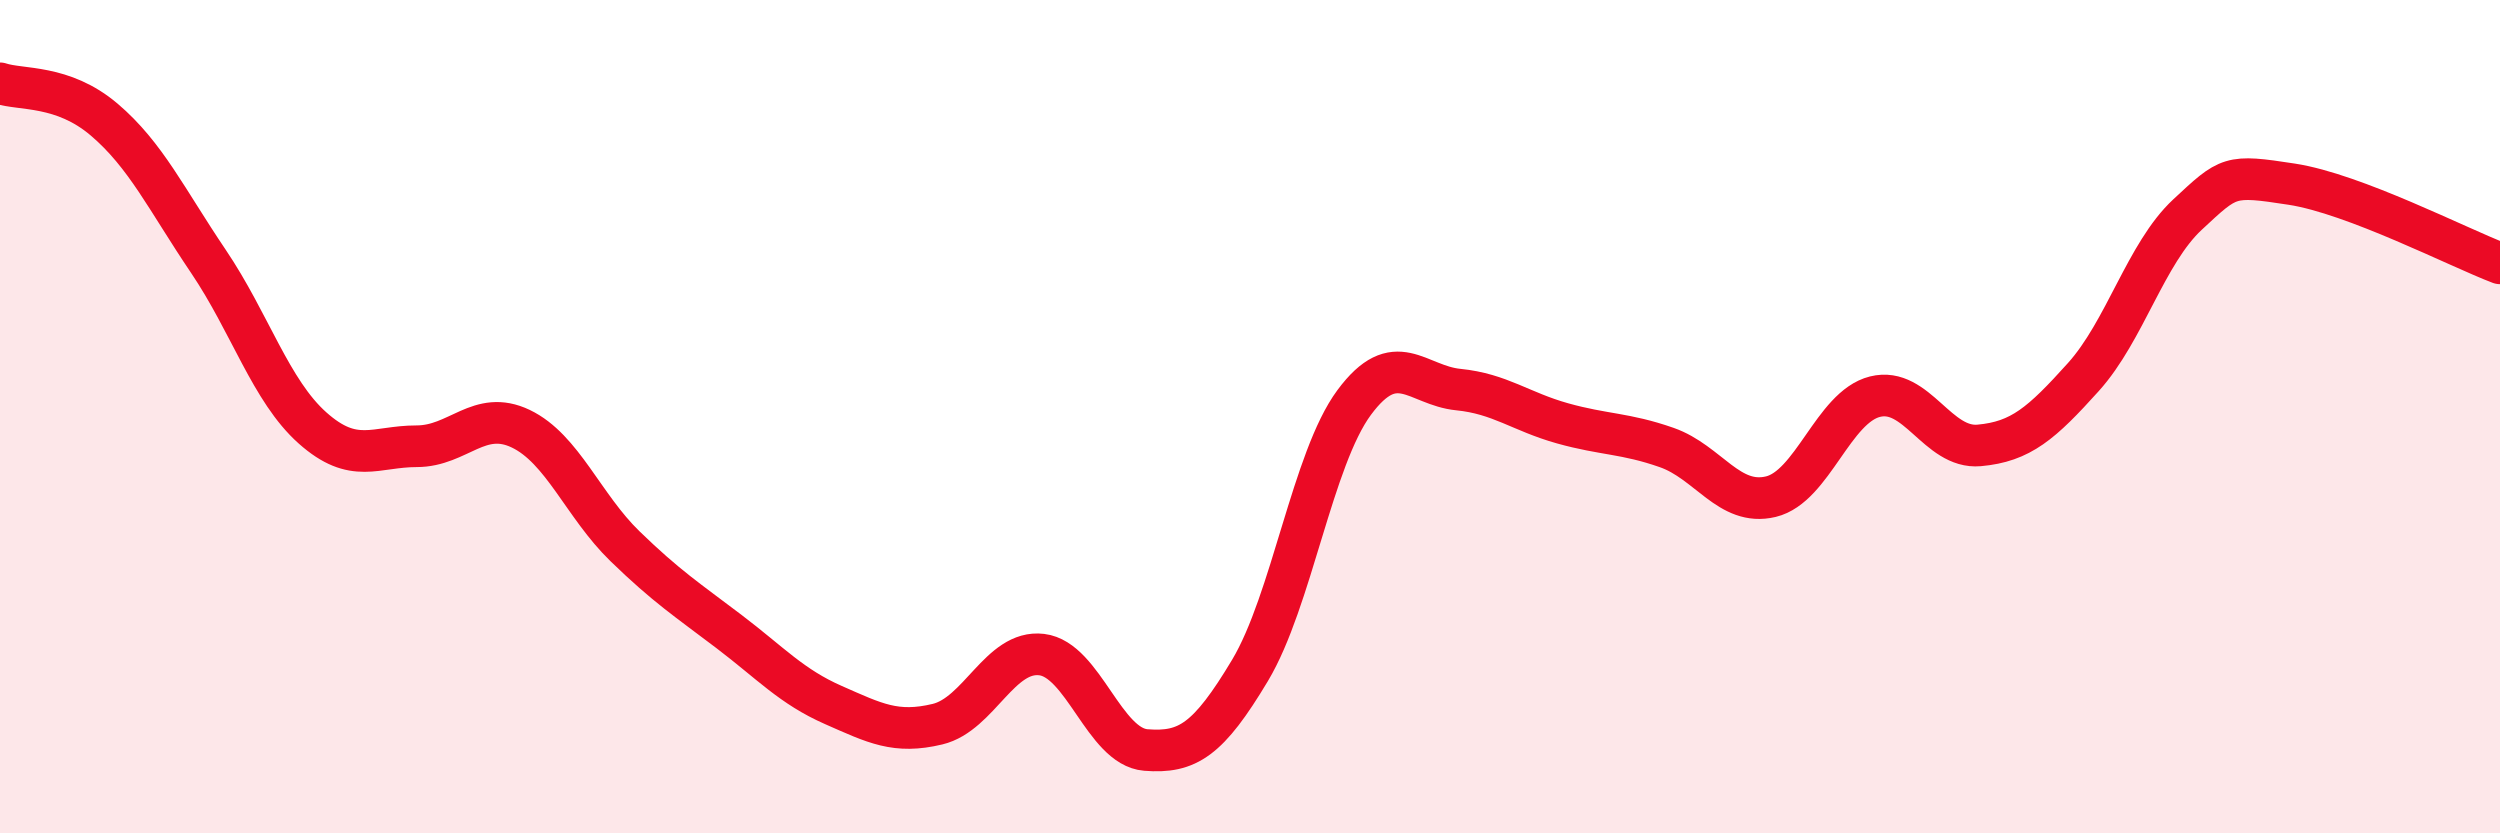 
    <svg width="60" height="20" viewBox="0 0 60 20" xmlns="http://www.w3.org/2000/svg">
      <path
        d="M 0,2 C 0.5,2.17 1.5,2.02 2.5,2.87 C 3.5,3.72 4,4.79 5,6.27 C 6,7.75 6.5,9.38 7.5,10.27 C 8.5,11.16 9,10.71 10,10.71 C 11,10.71 11.5,9.81 12.5,10.29 C 13.5,10.77 14,12.14 15,13.11 C 16,14.08 16.5,14.4 17.5,15.16 C 18.5,15.92 19,16.48 20,16.92 C 21,17.36 21.5,17.62 22.5,17.38 C 23.5,17.14 24,15.59 25,15.71 C 26,15.83 26.5,17.92 27.5,18 C 28.5,18.08 29,17.76 30,16.09 C 31,14.42 31.5,11.01 32.5,9.66 C 33.5,8.31 34,9.25 35,9.35 C 36,9.45 36.5,9.88 37.5,10.16 C 38.5,10.44 39,10.39 40,10.74 C 41,11.09 41.5,12.16 42.5,11.92 C 43.5,11.68 44,9.77 45,9.52 C 46,9.27 46.5,10.78 47.5,10.69 C 48.5,10.6 49,10.16 50,9.05 C 51,7.94 51.5,6.08 52.5,5.15 C 53.5,4.22 53.5,4.19 55,4.42 C 56.5,4.65 59,5.94 60,6.32L60 20L0 20Z"
        fill="#EB0A25"
        opacity="0.1"
        stroke-linecap="round"
        stroke-linejoin="round"
      />
      <path
        d="M 0,2 C 0.5,2.17 1.5,2.02 2.5,2.87 C 3.5,3.72 4,4.79 5,6.27 C 6,7.75 6.5,9.38 7.5,10.27 C 8.5,11.16 9,10.71 10,10.71 C 11,10.71 11.5,9.81 12.5,10.29 C 13.5,10.77 14,12.14 15,13.11 C 16,14.08 16.5,14.4 17.5,15.16 C 18.5,15.92 19,16.48 20,16.92 C 21,17.36 21.5,17.62 22.5,17.38 C 23.5,17.14 24,15.59 25,15.71 C 26,15.83 26.5,17.92 27.5,18 C 28.5,18.08 29,17.76 30,16.09 C 31,14.42 31.5,11.01 32.5,9.66 C 33.5,8.31 34,9.25 35,9.35 C 36,9.45 36.5,9.88 37.5,10.16 C 38.5,10.44 39,10.39 40,10.74 C 41,11.09 41.5,12.16 42.5,11.92 C 43.5,11.68 44,9.77 45,9.52 C 46,9.27 46.5,10.78 47.5,10.69 C 48.5,10.6 49,10.16 50,9.05 C 51,7.94 51.5,6.08 52.5,5.15 C 53.5,4.22 53.5,4.19 55,4.42 C 56.5,4.65 59,5.94 60,6.32"
        stroke="#EB0A25"
        stroke-width="1"
        fill="none"
        stroke-linecap="round"
        stroke-linejoin="round"
      />
    </svg>
  